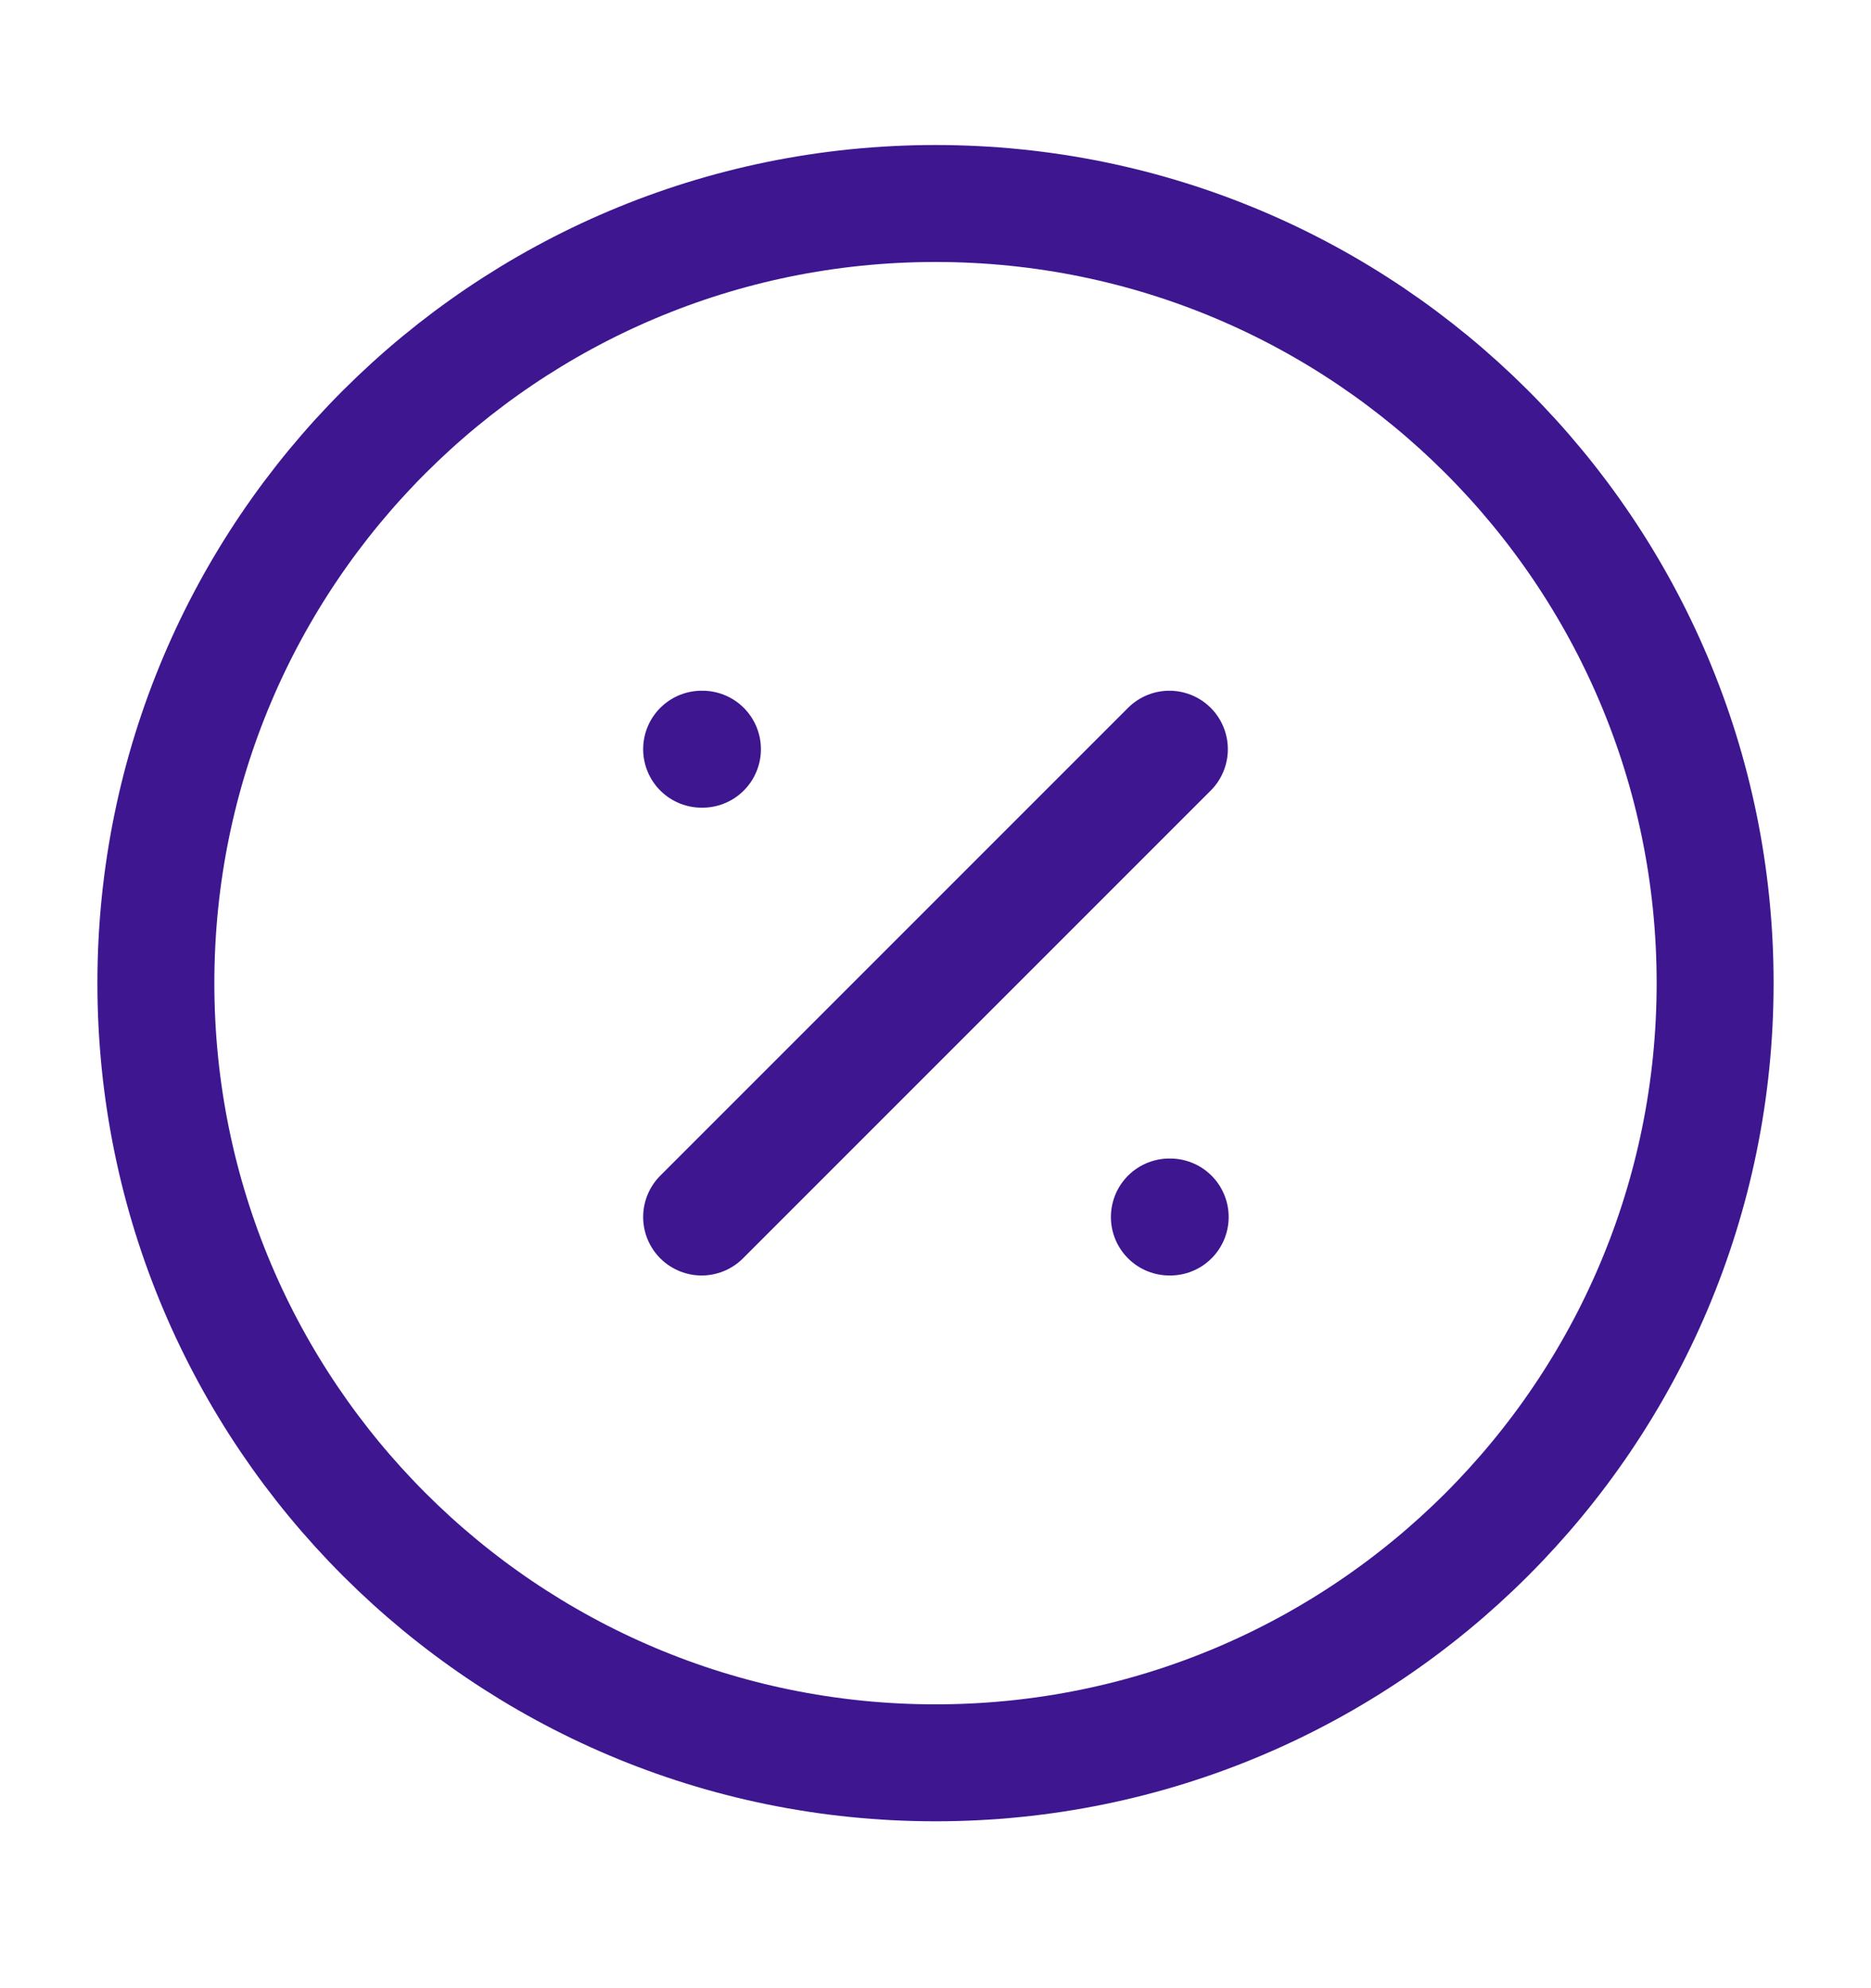 <svg xmlns="http://www.w3.org/2000/svg" width="16" height="17" viewBox="0 0 16 17" fill="none"><path d="M8 15.073C11.682 15.073 14.667 12.088 14.667 8.406C14.667 4.725 11.682 1.74 8 1.74C4.318 1.74 1.333 4.725 1.333 8.406C1.333 12.088 4.318 15.073 8 15.073Z" stroke="#3D1690" stroke-linecap="round" stroke-linejoin="round"></path><path d="M10 6.406L6 10.406" stroke="#3D1690" stroke-linecap="round" stroke-linejoin="round"></path><path d="M6 6.406H6.007" stroke="#3D1690" stroke-linecap="round" stroke-linejoin="round"></path><path d="M10 10.406H10.007" stroke="#3D1690" stroke-linecap="round" stroke-linejoin="round"></path></svg>
